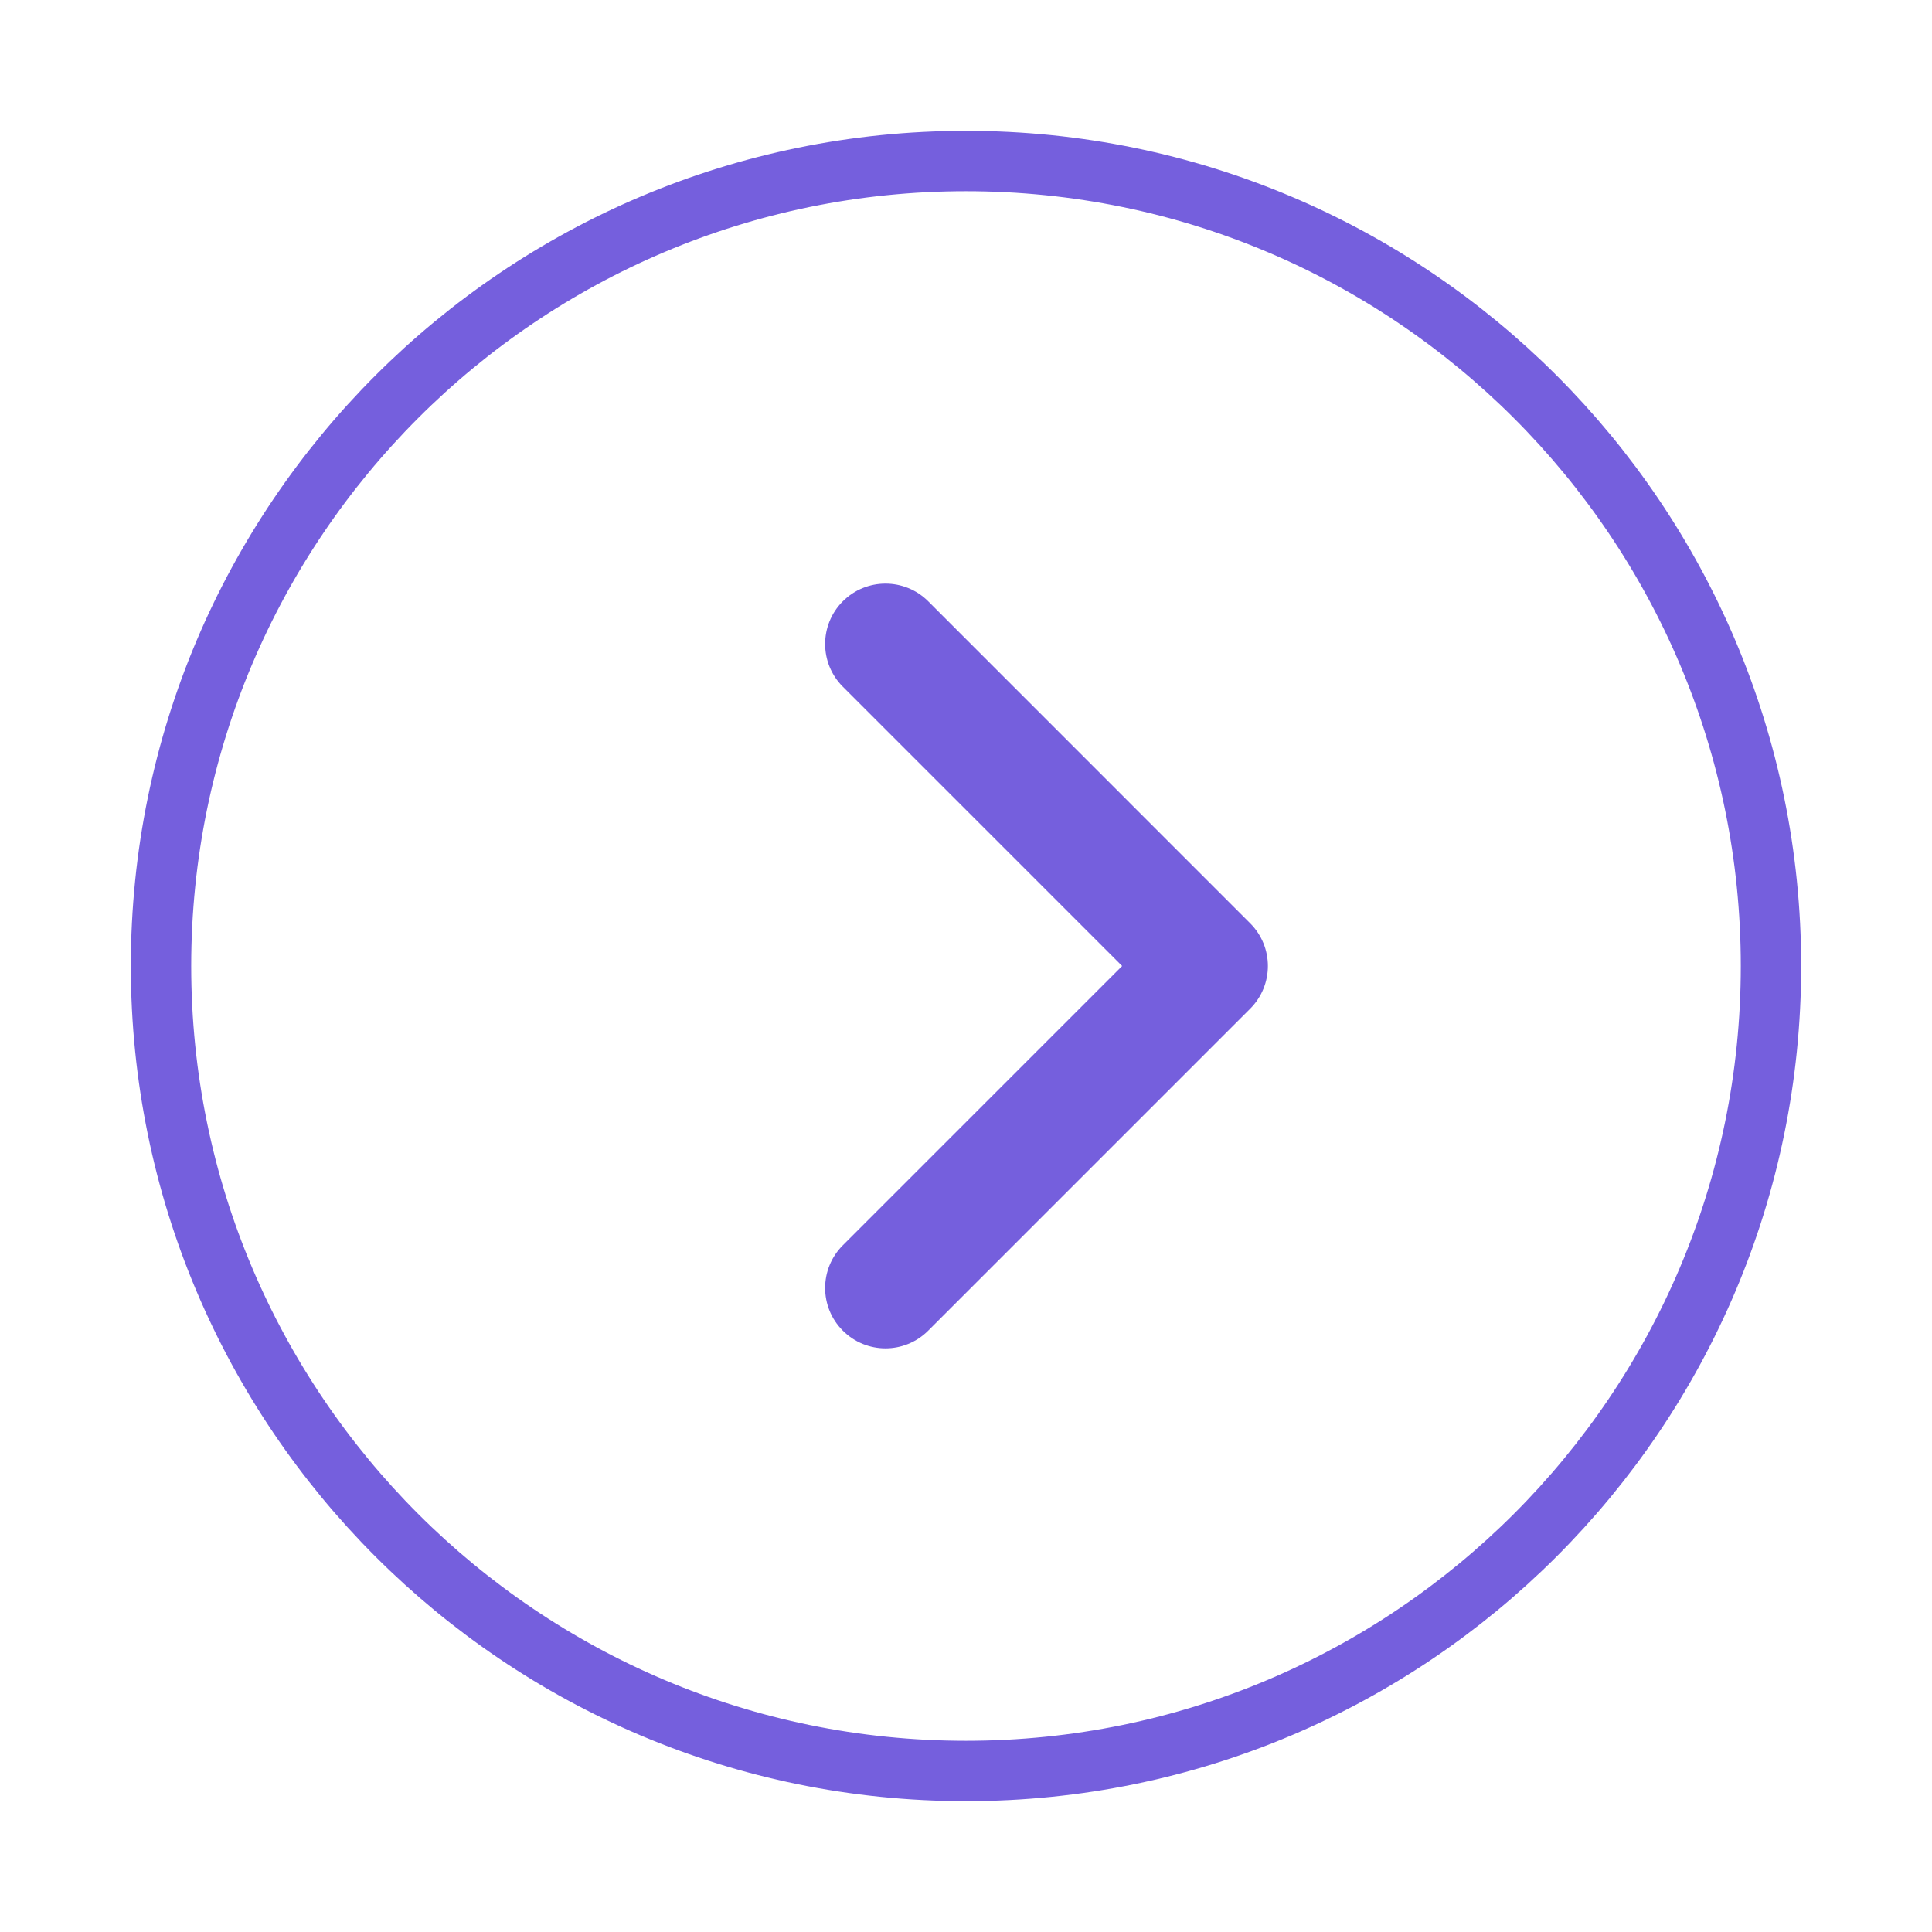 <svg width="32" height="32" viewBox="0 0 32 32" fill="none" xmlns="http://www.w3.org/2000/svg">
<path d="M16 29.333C23.364 29.333 29.333 23.364 29.333 16C29.333 8.636 23.364 2.667 16 2.667C8.636 2.667 2.667 8.636 2.667 16C2.667 23.364 8.636 29.333 16 29.333Z" stroke="#755FDD" stroke-linecap="round" stroke-linejoin="round"/>
<path fill-rule="evenodd" clip-rule="evenodd" d="M13.96 9.959C14.35 9.569 14.983 9.569 15.374 9.959L20.707 15.293C21.098 15.683 21.098 16.316 20.707 16.707L15.374 22.04C14.983 22.431 14.35 22.431 13.96 22.04C13.569 21.65 13.569 21.017 13.96 20.626L18.586 16L13.96 11.374C13.569 10.983 13.569 10.35 13.96 9.959Z" fill="#755FDD"/>
</svg>

